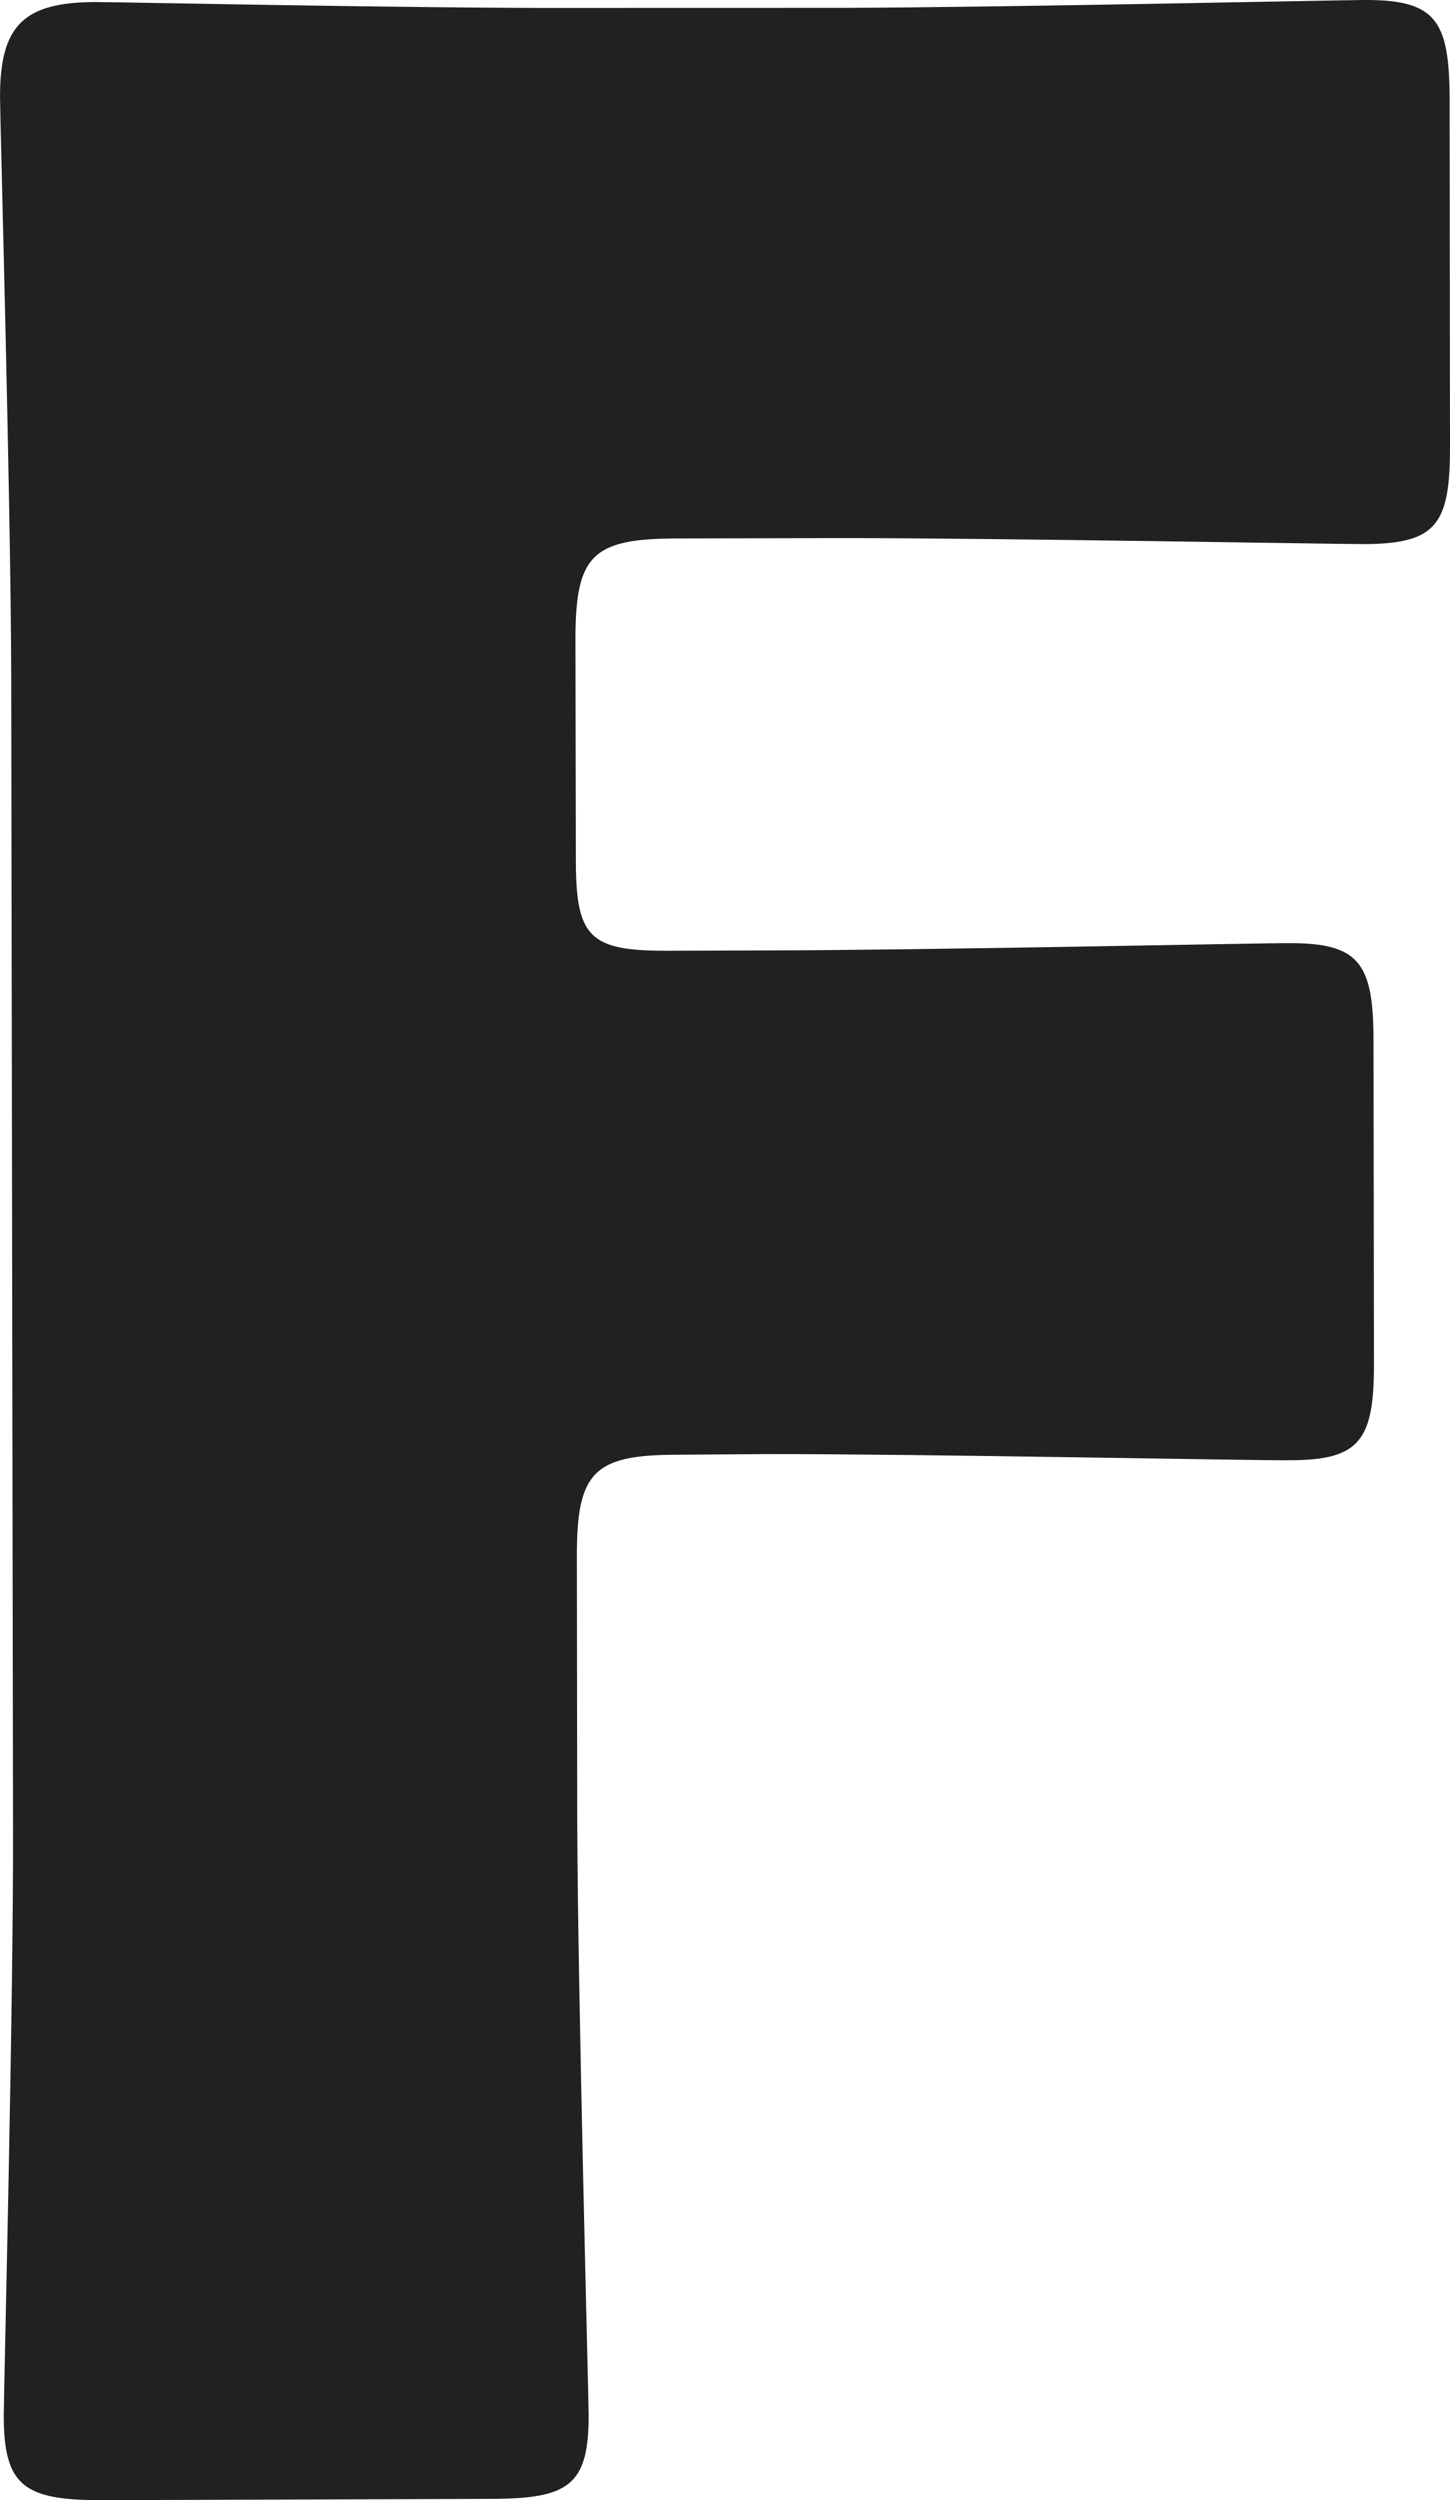 <?xml version="1.0" encoding="utf-8"?>
<!-- Generator: Adobe Illustrator 16.0.0, SVG Export Plug-In . SVG Version: 6.00 Build 0)  -->
<!DOCTYPE svg PUBLIC "-//W3C//DTD SVG 1.1//EN" "http://www.w3.org/Graphics/SVG/1.1/DTD/svg11.dtd">
<svg version="1.1" id="レイヤー_1" xmlns="http://www.w3.org/2000/svg" xmlns:xlink="http://www.w3.org/1999/xlink" x="0px"
	 y="0px" width="44.857px" height="77.302px" viewBox="238.741 -13 44.857 77.302"
	 enable-background="new 238.741 -13 44.857 77.302" xml:space="preserve">
<path fill="#212121" d="M256.598,43.365c0.024,5.548,0.348,17.557,0.353,18.298c0.007,2.189-0.617,2.596-3.033,2.6l-12.015,0.04
	c-2.403,0.003-3.046-0.423-3.046-2.613c0-0.745,0.305-12.755,0.287-18.282l-0.056-35.544c-0.016-5.544-0.346-17.149-0.346-17.875
	c0-2.196,0.727-2.912,2.918-2.926c0.742,0,9.936,0.195,14.738,0.182l8.361-0.002C269.675-12.768,280.22-13,280.966-13
	c2.187-0.007,2.608,0.626,2.62,3.021l0.012,10.76c0.006,2.418-0.406,3.025-2.61,3.042c-0.717,0.006-11.273-0.186-16.203-0.186
	l-5.119,0.012c-2.612,0.007-3.125,0.523-3.123,3.14l0.013,6.801c0.002,2.393,0.417,2.812,2.831,2.806l3.034-0.01
	c4.895-0.003,15.451-0.233,16.194-0.225c2.184-0.009,2.617,0.625,2.617,3.027l0.014,9.911c0.009,2.425-0.412,3.05-2.613,3.05
	c-0.745,0.02-11.296-0.196-16.195-0.19l-2.723,0.02c-2.597,0-3.132,0.519-3.128,3.138L256.598,43.365z"/>
</svg>
